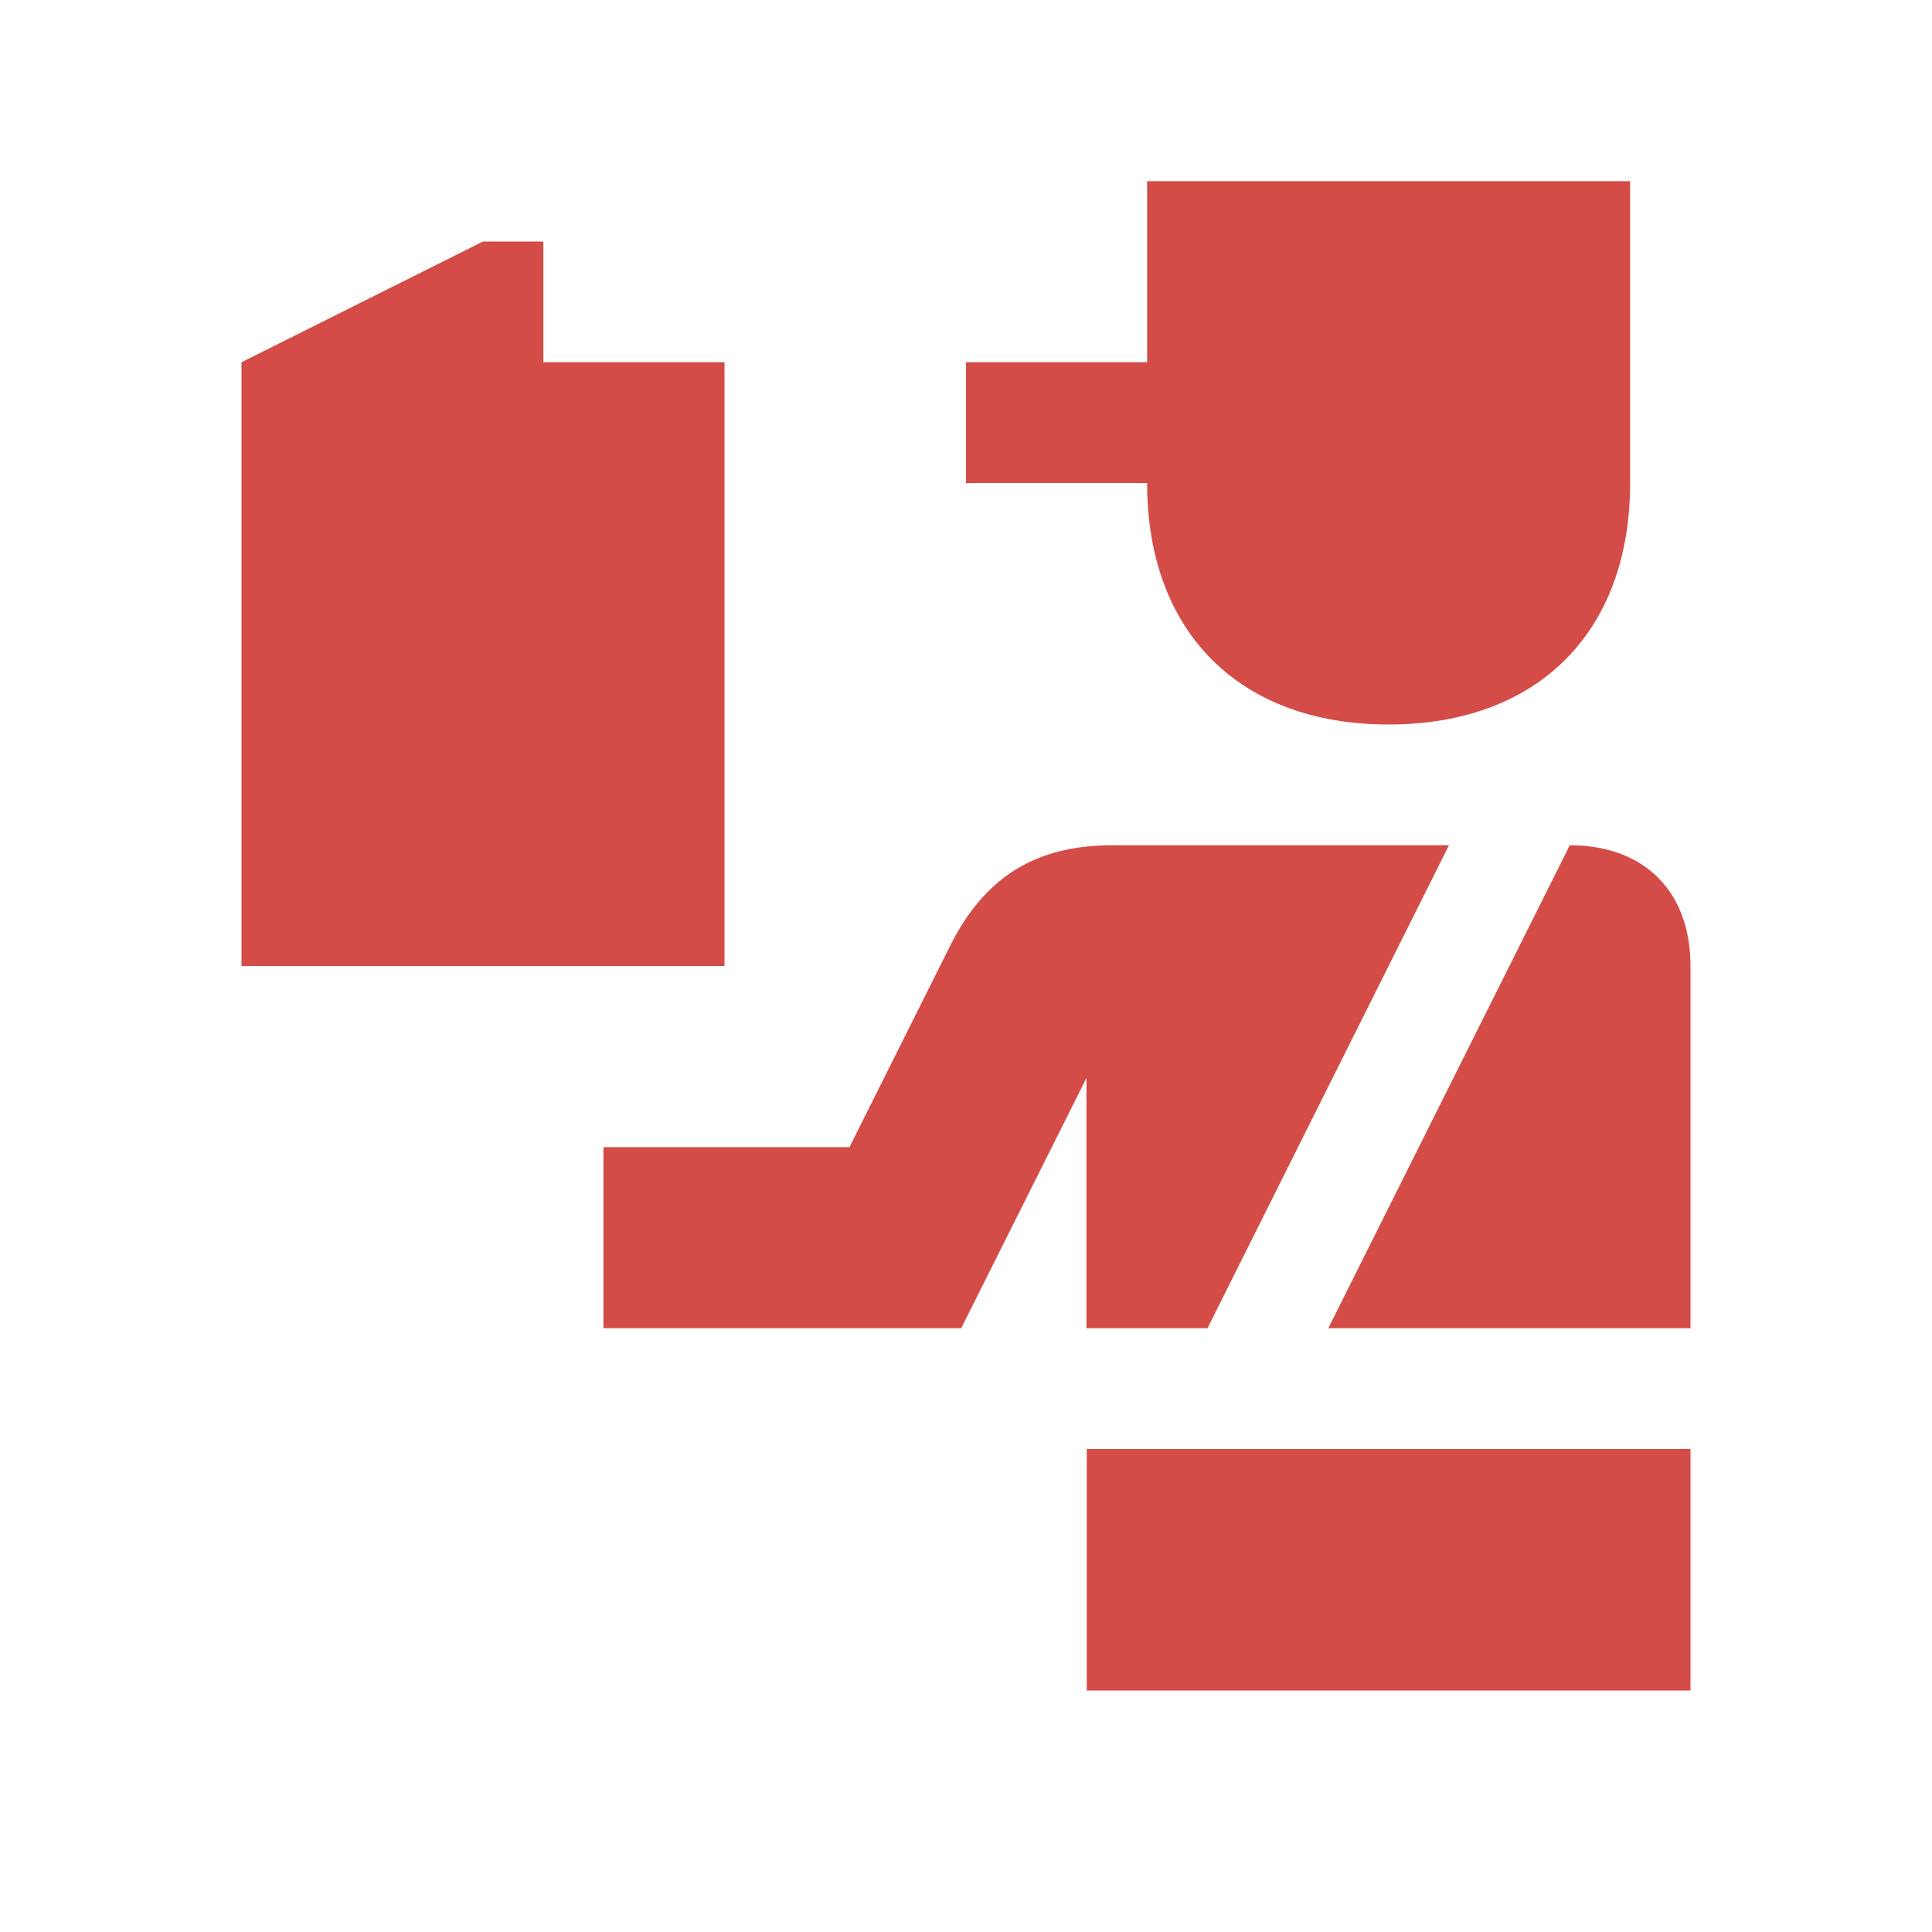 <svg xmlns="http://www.w3.org/2000/svg"  viewBox="0 0 64 64"><defs fill="#D44C47" /><path  d="m24,32H8V12l8-4h2v4h6v20Zm22-8c4.94,0,8-3.06,8-8V6h-16v6h-6v4h6c0,4.94,3.06,8,8,8Zm-10,32h20v-8h-20v8Zm0-12h4l8-16h-11.15c-2.54,0-4.23,1.05-5.37,3.32l-3.34,6.68h-8.15v6h11.85l4.15-8.29v8.29Zm16-16l-8,16h12v-12c0-2.47-1.53-4-4-4Z" fill="#D44C47" /></svg>